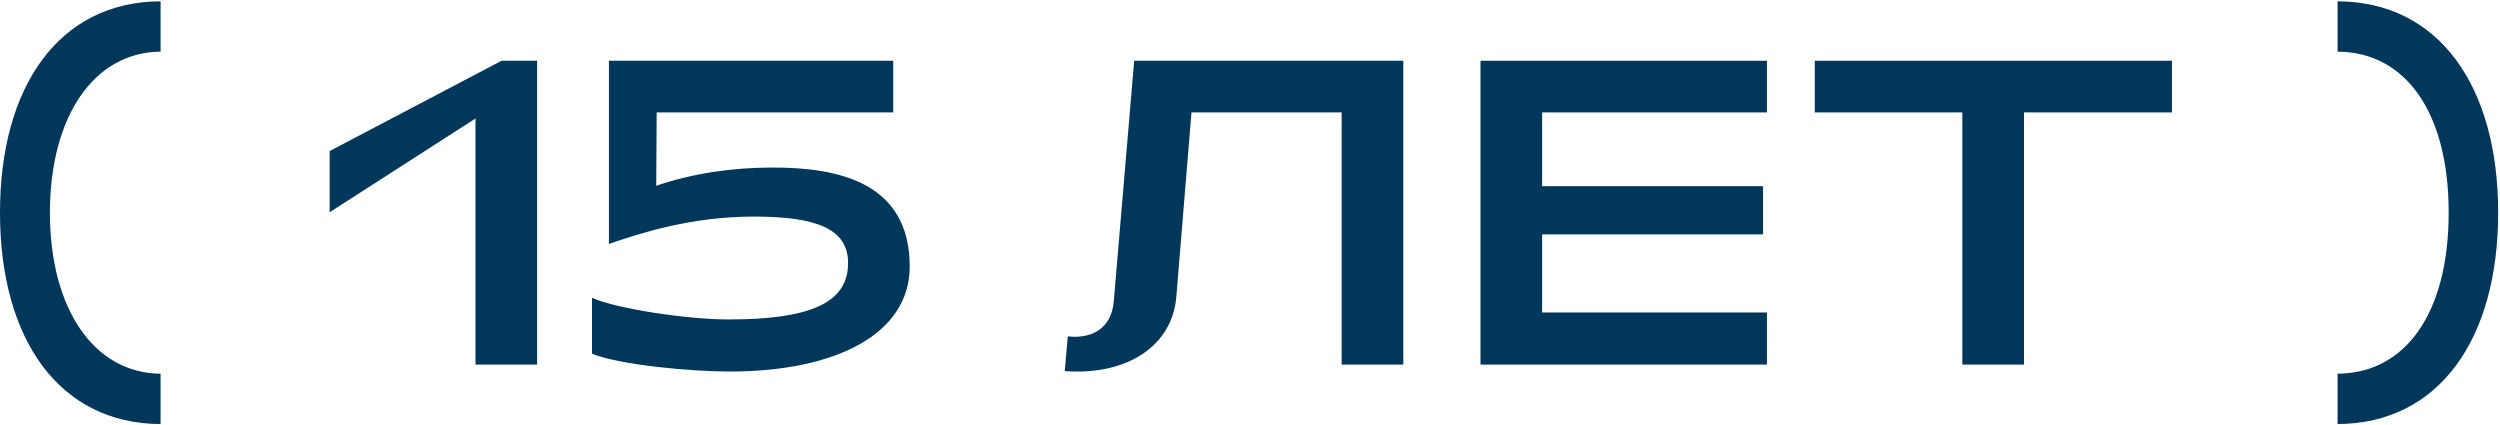 <?xml version="1.0" encoding="UTF-8"?>
<svg xmlns="http://www.w3.org/2000/svg" width="1152" height="196" viewBox="0 0 1152 196" fill="none">
  <path d="M74 195.4V172.2C43.4 172 23 142.4 23 98C23 53.6 43.4 24 74 23.8V0.6C27.2 0.8 0 39.8 0 98C0 156.2 27.2 195.2 74 195.4Z" fill="#00375B"></path>
  <path d="M219.106 168H247.506V28H231.106L151.906 69.6V97.8L219.106 54.6V168Z" fill="#00375B"></path>
  <path d="M336.195 171.2C385.395 171.2 419.195 153.8 419.195 122.8C419.195 84.2 386.595 77.2 356.195 77.2C337.595 77.2 319.395 79.8 302.395 85.6L302.595 51.8H411.595V28H280.595V112.4C295.195 107.4 318.395 99.8 347.395 99.8C376.195 99.8 390.795 105.4 390.795 121.2C390.795 139.8 372.995 147.2 335.595 147.2C316.595 147.2 283.595 142.2 272.795 137.2V163C285.795 168.2 318.395 171.2 336.195 171.2Z" fill="#00375B"></path>
  <path d="M496.633 171.2C520.633 171.2 540.033 159 542.033 137L549.033 51.8H618.233V168H646.633V28H522.633L513.233 138.8C512.433 148.8 506.233 155.2 495.033 155.2C494.033 155.2 493.033 155 492.033 155L490.633 171C492.833 171.2 494.633 171.2 496.633 171.2Z" fill="#00375B"></path>
  <path d="M682.209 168H814.209V144H710.609V108H812.409V85.8H710.609V51.8H814.209V28H682.209V168Z" fill="#00375B"></path>
  <path d="M904.248 168H932.648V51.8H1000.85V28H836.248V51.8H904.248V168Z" fill="#00375B"></path>
  <path d="M1077.15 195.4C1123.95 195.2 1151.15 156.2 1151.15 98C1151.15 39.8 1123.95 0.8 1077.15 0.6V23.8C1108.55 24 1128.35 51.8 1128.35 98C1128.35 144.2 1108.55 172 1077.15 172.2V195.4Z" fill="#00375B"></path>
</svg>

